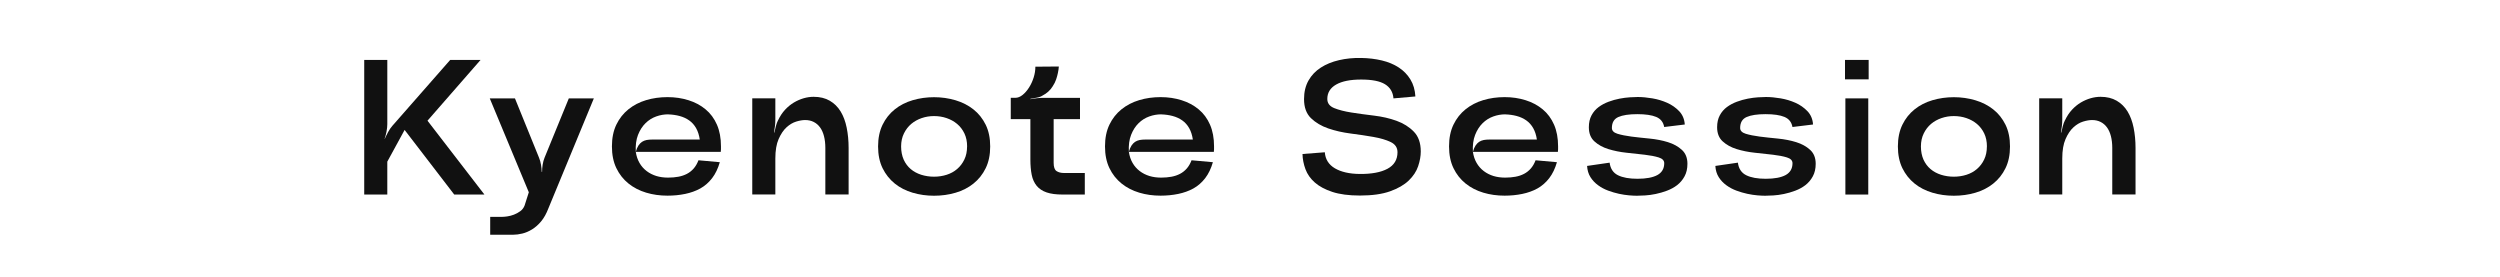 <?xml version="1.0" encoding="UTF-8"?><svg id="_レイヤー_2" xmlns="http://www.w3.org/2000/svg" viewBox="0 0 650 72"><defs><style>.cls-1{fill:none;}.cls-2{fill:#111;}</style></defs><g id="Layout"><path class="cls-2" d="M117.05,15.58h7.9l-13.8,15.8,14.8,19.2h-7.85l-12.9-16.8-4.5,8.25v8.55h-6V15.58h6v16.7c0,.57-.07,1.2-.2,1.9-.13.7-.3,1.33-.5,1.9h.05c.23-.53.52-1.11.85-1.73.33-.62.7-1.16,1.1-1.62l15.05-17.15Z"/><path class="cls-2" d="M147.9,25.58h6.5l-11.8,28.55c-.53,1.4-1.17,2.54-1.9,3.42-.73.88-1.53,1.58-2.38,2.1-.85.52-1.7.88-2.55,1.08s-1.62.3-2.32.3h-6v-4.65h3.15c.33,0,.77-.04,1.32-.12.55-.08,1.12-.23,1.7-.45.58-.22,1.13-.52,1.65-.9.52-.38.89-.88,1.12-1.47l1.1-3.45-10.15-24.4h6.55l6.25,15.4c.23.57.41,1.18.52,1.85.12.67.18,1.28.18,1.85h.1c0-.6.05-1.23.15-1.88.1-.65.27-1.26.5-1.83l6.3-15.4Z"/><path class="cls-2" d="M187.45,38.08v.73c0,.12-.02.34-.05.67h-22.1c.17,1.1.49,2.07.98,2.9.48.83,1.1,1.53,1.85,2.1.75.57,1.59.99,2.52,1.28.93.28,1.95.42,3.05.42.97,0,1.86-.08,2.67-.23.82-.15,1.56-.4,2.23-.75.67-.35,1.25-.81,1.75-1.38.5-.57.92-1.28,1.25-2.15l5.55.5c-.47,1.63-1.13,3.02-2,4.15-.87,1.13-1.89,2.02-3.07,2.68-1.18.65-2.5,1.12-3.95,1.42s-2.98.45-4.58.45c-1.97,0-3.82-.26-5.55-.78-1.73-.52-3.27-1.31-4.6-2.38-1.33-1.07-2.38-2.4-3.15-4-.77-1.6-1.15-3.48-1.15-5.65s.38-4.05,1.15-5.65c.77-1.6,1.82-2.93,3.15-4,1.33-1.07,2.87-1.86,4.6-2.38,1.73-.52,3.58-.78,5.55-.78s3.75.27,5.45.8c1.7.53,3.18,1.32,4.45,2.38,1.27,1.05,2.25,2.38,2.95,3.98.7,1.6,1.05,3.48,1.05,5.65ZM173.7,29.73c-1.03,0-2.07.18-3.1.55-1.03.37-1.96.95-2.77,1.75-.82.8-1.47,1.82-1.95,3.05-.48,1.23-.67,2.7-.58,4.4.2-.7.43-1.25.7-1.65.27-.4.58-.72.92-.95.35-.23.75-.39,1.2-.48.45-.08.96-.12,1.52-.12h12.3c-.17-1.13-.48-2.12-.95-2.95-.47-.83-1.07-1.51-1.8-2.02-.73-.52-1.57-.9-2.5-1.15-.93-.25-1.93-.39-3-.42Z"/><path class="cls-2" d="M202.3,31.28c.5-1.07,1.11-1.98,1.82-2.75.72-.77,1.48-1.39,2.3-1.88.82-.48,1.66-.85,2.52-1.1.87-.25,1.73-.38,2.6-.38,1.63,0,3.03.34,4.2,1.02,1.17.68,2.11,1.62,2.83,2.8.72,1.18,1.24,2.59,1.57,4.22.33,1.63.5,3.38.5,5.25v12.1h-6.05v-12.1c0-1.13-.12-2.15-.35-3.05-.23-.9-.57-1.66-1.02-2.28-.45-.62-1-1.09-1.65-1.42-.65-.33-1.39-.5-2.23-.5-.67,0-1.44.13-2.33.4-.88.27-1.72.77-2.52,1.5-.8.73-1.48,1.75-2.05,3.05-.57,1.3-.85,2.98-.85,5.05v9.35h-6v-25h6v5.55c0,.5-.03,1.06-.1,1.67-.07.62-.15,1.17-.25,1.67h.1c.1-.5.23-1.04.38-1.62.15-.58.34-1.11.58-1.58Z"/><path class="cls-2" d="M257.45,38.08c0,2.17-.39,4.05-1.17,5.65-.78,1.6-1.84,2.93-3.18,4-1.33,1.07-2.88,1.86-4.65,2.38-1.77.52-3.63.78-5.6.78s-3.78-.26-5.55-.78c-1.77-.52-3.32-1.31-4.65-2.38-1.33-1.07-2.39-2.4-3.18-4-.78-1.6-1.17-3.48-1.17-5.65s.39-4.05,1.17-5.65c.78-1.6,1.84-2.93,3.18-4,1.33-1.07,2.88-1.86,4.65-2.38,1.77-.52,3.62-.78,5.55-.78s3.83.27,5.6.8c1.77.53,3.32,1.32,4.65,2.38,1.33,1.05,2.39,2.38,3.18,3.98.78,1.6,1.17,3.48,1.17,5.65ZM251.45,38.08c0-1.27-.23-2.39-.7-3.38-.47-.98-1.1-1.81-1.9-2.48-.8-.67-1.72-1.17-2.75-1.52-1.03-.35-2.12-.52-3.25-.52s-2.17.17-3.2.52c-1.03.35-1.94.86-2.73,1.52-.78.67-1.42,1.49-1.9,2.48-.48.98-.73,2.11-.73,3.38s.23,2.44.67,3.43c.45.98,1.06,1.8,1.83,2.45.77.65,1.67,1.14,2.73,1.48,1.05.33,2.16.5,3.32.5s2.27-.17,3.3-.5c1.03-.33,1.94-.83,2.72-1.5.78-.67,1.41-1.49,1.88-2.48.47-.98.7-2.11.7-3.38Z"/><path class="cls-2" d="M280.8,25.43v5.55h-6.85v11.35c0,1.1.25,1.82.75,2.15.5.33,1.15.5,1.95.5h5.4v5.6h-5.8c-1.67,0-3.04-.18-4.12-.55-1.08-.37-1.94-.93-2.58-1.7-.63-.77-1.07-1.72-1.3-2.85-.23-1.13-.35-2.48-.35-4.05v-10.45h-5.1v-5.55h1.2c.63,0,1.26-.25,1.88-.75.62-.5,1.17-1.14,1.67-1.92s.9-1.65,1.2-2.6c.3-.95.45-1.89.45-2.82l6.1-.05c-.03.53-.12,1.1-.25,1.7-.1.5-.25,1.05-.45,1.65-.2.6-.5,1.2-.9,1.8-.3.5-.68.96-1.15,1.38-.47.42-.93.74-1.4.97-.43.3-.96.5-1.58.6-.62.1-1.17.2-1.67.3v.1c.5-.1,1.06-.18,1.67-.25.62-.07,1.19-.1,1.73-.1h9.5Z"/><path class="cls-2" d="M315.65,38.08v.73c0,.12-.02.34-.05.67h-22.1c.17,1.1.49,2.07.98,2.9.48.83,1.1,1.53,1.85,2.1.75.57,1.59.99,2.52,1.28.93.28,1.95.42,3.05.42.97,0,1.86-.08,2.67-.23.82-.15,1.56-.4,2.23-.75.67-.35,1.25-.81,1.75-1.38.5-.57.92-1.28,1.25-2.15l5.55.5c-.47,1.63-1.13,3.02-2,4.15-.87,1.13-1.89,2.02-3.07,2.68-1.18.65-2.5,1.12-3.95,1.42s-2.98.45-4.58.45c-1.97,0-3.82-.26-5.55-.78-1.73-.52-3.27-1.31-4.6-2.38-1.33-1.07-2.38-2.4-3.15-4-.77-1.6-1.15-3.48-1.15-5.65s.38-4.05,1.15-5.65c.77-1.6,1.82-2.93,3.15-4,1.33-1.07,2.87-1.86,4.6-2.38,1.73-.52,3.58-.78,5.55-.78s3.75.27,5.45.8c1.7.53,3.18,1.32,4.45,2.38,1.27,1.05,2.25,2.38,2.95,3.98.7,1.6,1.05,3.48,1.05,5.65ZM301.9,29.73c-1.03,0-2.07.18-3.1.55-1.03.37-1.96.95-2.77,1.75-.82.8-1.47,1.82-1.95,3.05-.48,1.23-.67,2.7-.58,4.4.2-.7.43-1.25.7-1.65.27-.4.58-.72.92-.95.35-.23.75-.39,1.2-.48.45-.08.96-.12,1.52-.12h12.3c-.17-1.13-.48-2.12-.95-2.95-.47-.83-1.07-1.51-1.8-2.02-.73-.52-1.57-.9-2.5-1.15-.93-.25-1.93-.39-3-.42Z"/><path class="cls-2" d="M344.45,39.58c.13,1.83,1.01,3.23,2.62,4.18,1.62.95,3.76,1.44,6.43,1.47,3.1.03,5.52-.42,7.25-1.35,1.73-.93,2.6-2.37,2.6-4.3,0-1.2-.59-2.08-1.77-2.65-1.18-.57-2.68-1.01-4.5-1.33-1.82-.32-3.77-.61-5.88-.88-2.1-.27-4.05-.71-5.85-1.33-1.8-.62-3.3-1.51-4.5-2.67-1.2-1.17-1.8-2.82-1.8-4.95,0-1.87.39-3.48,1.17-4.85.78-1.37,1.85-2.48,3.2-3.35,1.35-.87,2.92-1.51,4.73-1.93,1.8-.42,3.72-.61,5.75-.57,1.93.03,3.73.25,5.4.65,1.67.4,3.12,1.01,4.38,1.83,1.25.82,2.26,1.85,3.02,3.1.77,1.25,1.2,2.73,1.3,4.43l-5.7.5c-.13-1.63-.87-2.86-2.2-3.68-1.33-.82-3.4-1.22-6.2-1.22s-4.97.43-6.5,1.3c-1.53.87-2.3,2.12-2.3,3.75,0,1.1.6,1.89,1.8,2.38,1.2.48,2.7.87,4.5,1.15,1.8.28,3.75.55,5.85.8,2.1.25,4.05.7,5.85,1.35,1.8.65,3.3,1.59,4.5,2.83,1.2,1.23,1.8,2.95,1.8,5.15,0,1.2-.23,2.47-.68,3.82-.45,1.35-1.27,2.59-2.45,3.73-1.18,1.13-2.8,2.07-4.85,2.8-2.05.73-4.66,1.1-7.83,1.1-2.9,0-5.3-.32-7.2-.95-1.9-.63-3.42-1.45-4.55-2.45-1.13-1-1.94-2.15-2.42-3.45-.48-1.3-.74-2.62-.77-3.95l5.8-.45Z"/><path class="cls-2" d="M405.1,38.08v.73c0,.12-.02.34-.05.67h-22.1c.17,1.1.49,2.07.98,2.9.48.83,1.1,1.53,1.85,2.1.75.57,1.59.99,2.52,1.28.93.28,1.95.42,3.05.42.97,0,1.86-.08,2.67-.23.82-.15,1.56-.4,2.23-.75.67-.35,1.25-.81,1.75-1.38.5-.57.92-1.28,1.25-2.15l5.55.5c-.47,1.63-1.13,3.02-2,4.15-.87,1.13-1.89,2.02-3.07,2.68-1.18.65-2.5,1.12-3.95,1.42s-2.98.45-4.58.45c-1.97,0-3.82-.26-5.55-.78-1.73-.52-3.27-1.31-4.6-2.38-1.33-1.07-2.38-2.4-3.15-4-.77-1.6-1.15-3.48-1.15-5.65s.38-4.05,1.15-5.65c.77-1.6,1.82-2.93,3.15-4,1.33-1.07,2.87-1.86,4.6-2.38,1.73-.52,3.58-.78,5.55-.78s3.75.27,5.45.8c1.7.53,3.18,1.32,4.45,2.38,1.27,1.05,2.25,2.38,2.95,3.98.7,1.6,1.05,3.48,1.05,5.65ZM391.35,29.73c-1.03,0-2.07.18-3.1.55-1.03.37-1.96.95-2.77,1.75-.82.8-1.47,1.82-1.95,3.05-.48,1.23-.67,2.7-.58,4.4.2-.7.43-1.25.7-1.65.27-.4.58-.72.92-.95.35-.23.75-.39,1.2-.48.45-.08.96-.12,1.52-.12h12.3c-.17-1.13-.48-2.12-.95-2.95-.47-.83-1.07-1.51-1.8-2.02-.73-.52-1.57-.9-2.5-1.15-.93-.25-1.93-.39-3-.42Z"/><path class="cls-2" d="M418.5,42.28c.2,1.57.92,2.66,2.17,3.28,1.25.62,2.94.92,5.08.92,2.27,0,3.99-.33,5.17-.97,1.18-.65,1.78-1.68,1.78-3.08,0-.7-.48-1.2-1.45-1.5-.97-.3-2.17-.53-3.62-.7-1.45-.17-3.02-.34-4.73-.52-1.7-.18-3.27-.5-4.73-.95-1.45-.45-2.66-1.12-3.62-2-.97-.88-1.45-2.11-1.45-3.68,0-1.2.23-2.23.7-3.1.47-.87,1.08-1.58,1.85-2.15.77-.57,1.62-1.02,2.58-1.38.95-.35,1.9-.62,2.85-.8.95-.18,1.84-.3,2.67-.35.83-.05,1.52-.08,2.05-.08,1.17,0,2.43.12,3.8.35,1.37.23,2.65.62,3.85,1.15,1.2.53,2.24,1.26,3.12,2.17.88.92,1.38,2.08,1.47,3.48l-5.35.65c-.23-1.27-.93-2.14-2.08-2.62-1.15-.48-2.79-.72-4.92-.72s-3.81.25-4.93.75c-1.12.5-1.67,1.45-1.67,2.85,0,.7.48,1.2,1.45,1.5.97.3,2.18.54,3.62.73,1.45.18,3.03.36,4.75.52,1.72.17,3.3.48,4.75.93,1.45.45,2.66,1.12,3.62,2,.97.88,1.45,2.09,1.45,3.62,0,1.27-.25,2.36-.75,3.27-.5.92-1.14,1.67-1.92,2.28-.78.6-1.67,1.08-2.65,1.45-.98.37-1.96.65-2.92.85-.97.2-1.88.33-2.75.38-.87.05-1.58.08-2.15.08-.53,0-1.21-.03-2.02-.1-.82-.07-1.69-.2-2.62-.4-.93-.2-1.88-.48-2.83-.83-.95-.35-1.83-.82-2.62-1.4-.8-.58-1.46-1.28-1.98-2.1-.52-.82-.81-1.79-.88-2.92l5.85-.85Z"/><path class="cls-2" d="M451.85,42.28c.2,1.57.92,2.66,2.17,3.28,1.25.62,2.94.92,5.08.92,2.27,0,3.99-.33,5.17-.97,1.18-.65,1.78-1.68,1.78-3.08,0-.7-.48-1.2-1.45-1.5-.97-.3-2.17-.53-3.62-.7-1.45-.17-3.02-.34-4.73-.52-1.7-.18-3.27-.5-4.73-.95-1.45-.45-2.66-1.12-3.62-2-.97-.88-1.45-2.11-1.45-3.68,0-1.2.23-2.23.7-3.1.47-.87,1.08-1.58,1.85-2.15.77-.57,1.62-1.02,2.58-1.38.95-.35,1.9-.62,2.85-.8.95-.18,1.84-.3,2.67-.35.83-.05,1.52-.08,2.05-.08,1.17,0,2.43.12,3.8.35,1.37.23,2.65.62,3.85,1.15,1.2.53,2.24,1.26,3.12,2.17.88.92,1.38,2.08,1.47,3.48l-5.35.65c-.23-1.27-.93-2.14-2.08-2.62-1.15-.48-2.79-.72-4.92-.72s-3.81.25-4.93.75c-1.12.5-1.67,1.45-1.67,2.85,0,.7.48,1.2,1.45,1.5.97.3,2.18.54,3.62.73,1.45.18,3.03.36,4.75.52,1.72.17,3.3.48,4.75.93,1.45.45,2.66,1.12,3.62,2,.97.88,1.45,2.09,1.45,3.62,0,1.27-.25,2.36-.75,3.27-.5.92-1.14,1.67-1.92,2.28-.78.6-1.67,1.08-2.65,1.45-.98.37-1.96.65-2.92.85-.97.2-1.88.33-2.75.38-.87.05-1.58.08-2.15.08-.53,0-1.21-.03-2.02-.1-.82-.07-1.69-.2-2.62-.4-.93-.2-1.88-.48-2.83-.83-.95-.35-1.83-.82-2.62-1.4-.8-.58-1.46-1.28-1.98-2.1-.52-.82-.81-1.79-.88-2.92l5.85-.85Z"/><path class="cls-2" d="M479.7,20.63v-5.05h6.15v5.05h-6.15ZM479.8,50.58h5.95v-25h-5.95v25Z"/><path class="cls-2" d="M522.6,38.08c0,2.17-.39,4.05-1.17,5.65-.78,1.6-1.84,2.93-3.18,4-1.33,1.07-2.88,1.86-4.65,2.38-1.77.52-3.63.78-5.6.78s-3.78-.26-5.55-.78c-1.77-.52-3.32-1.31-4.65-2.38-1.33-1.07-2.39-2.4-3.18-4-.78-1.6-1.17-3.48-1.17-5.65s.39-4.05,1.17-5.65c.78-1.6,1.84-2.93,3.18-4,1.33-1.07,2.88-1.86,4.65-2.38,1.77-.52,3.62-.78,5.55-.78s3.83.27,5.6.8c1.77.53,3.32,1.32,4.65,2.38,1.33,1.05,2.39,2.38,3.18,3.98.78,1.6,1.17,3.48,1.17,5.65ZM516.6,38.08c0-1.27-.23-2.39-.7-3.38-.47-.98-1.1-1.81-1.9-2.48-.8-.67-1.72-1.17-2.75-1.52-1.03-.35-2.12-.52-3.25-.52s-2.17.17-3.2.52c-1.03.35-1.94.86-2.73,1.52-.78.67-1.42,1.49-1.9,2.48-.48.98-.73,2.11-.73,3.38s.23,2.44.67,3.43c.45.98,1.06,1.8,1.83,2.45.77.65,1.67,1.14,2.73,1.48,1.05.33,2.16.5,3.32.5s2.27-.17,3.3-.5c1.03-.33,1.94-.83,2.72-1.5.78-.67,1.41-1.49,1.88-2.48.47-.98.7-2.11.7-3.38Z"/><path class="cls-2" d="M536.9,31.28c.5-1.07,1.11-1.98,1.82-2.75.72-.77,1.48-1.39,2.3-1.88.82-.48,1.66-.85,2.52-1.1.87-.25,1.73-.38,2.6-.38,1.63,0,3.03.34,4.2,1.02,1.17.68,2.11,1.62,2.83,2.8.72,1.18,1.24,2.59,1.57,4.22.33,1.63.5,3.38.5,5.25v12.1h-6.05v-12.1c0-1.13-.12-2.15-.35-3.05-.23-.9-.57-1.66-1.02-2.28-.45-.62-1-1.09-1.65-1.42-.65-.33-1.39-.5-2.23-.5-.67,0-1.44.13-2.33.4-.88.27-1.72.77-2.52,1.5-.8.73-1.48,1.75-2.05,3.05-.57,1.3-.85,2.98-.85,5.05v9.35h-6v-25h6v5.55c0,.5-.03,1.06-.1,1.67-.07.62-.15,1.17-.25,1.67h.1c.1-.5.23-1.04.38-1.62.15-.58.34-1.11.58-1.58Z"/><rect class="cls-1" width="650" height="72"/></g></svg>